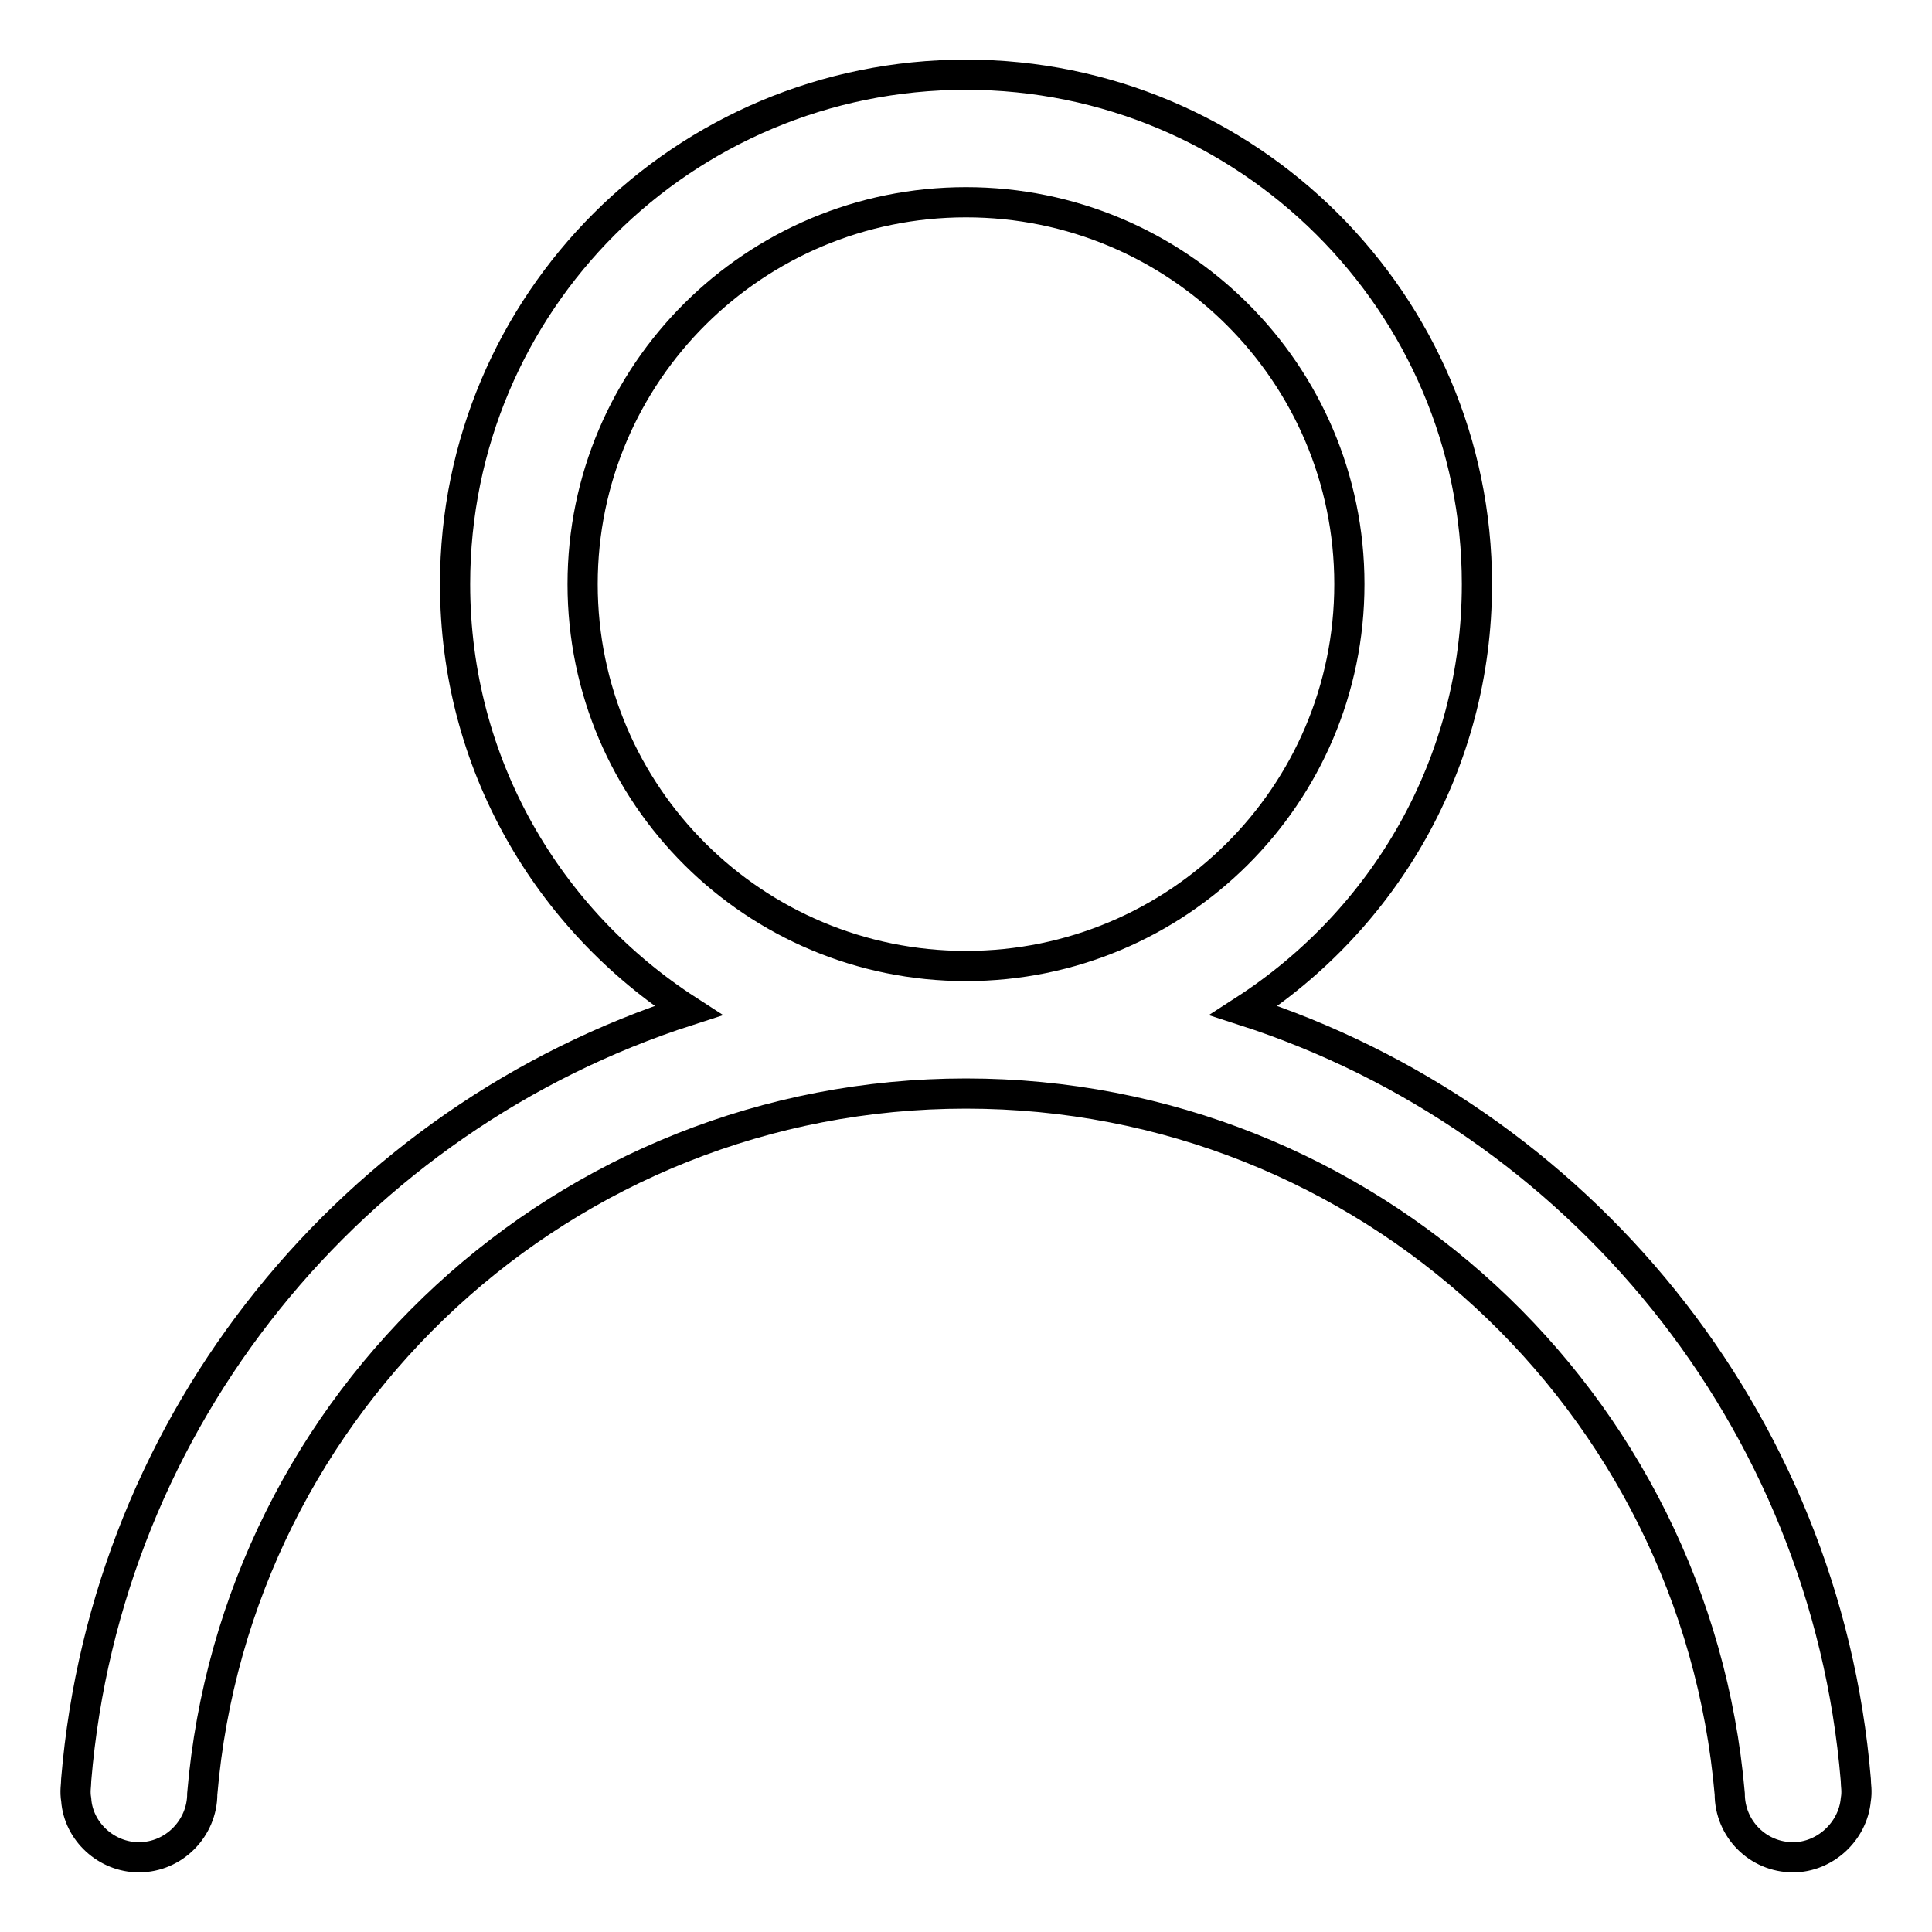 <?xml version="1.0" encoding="utf-8"?>
<!-- Svg Vector Icons : http://www.onlinewebfonts.com/icon -->
<!DOCTYPE svg PUBLIC "-//W3C//DTD SVG 1.1//EN" "http://www.w3.org/Graphics/SVG/1.1/DTD/svg11.dtd">
<svg version="1.1" xmlns="http://www.w3.org/2000/svg" xmlns:xlink="http://www.w3.org/1999/xlink" x="0px" y="0px" viewBox="0 0 256 256" enable-background="new 0 0 256 256" xml:space="preserve">
<g> <path stroke-width="4" fill-opacity="0" stroke="#000000"  d="M245.9,235.8c-4-47.9-36.8-87.6-81.1-101.9c18.6-12,30.9-32.7,30.9-56.5c0-37.3-30.4-67.5-67.7-67.5 c-37.5,0-67.7,30.2-67.7,67.5c0,23.8,12.3,44.5,30.9,56.5c-44.4,14.3-77.1,54-81.1,101.9c0,0.8-0.2,1.5,0,2.7 c0.3,4.2,4,7.6,8.3,7.6c4.7,0,8.4-3.9,8.4-8.4c4.4-52.1,48.1-92.8,101.2-92.8c53.1,0,96.7,40.7,101.2,92.8c0,4.6,3.7,8.4,8.4,8.4 c4.2,0,7.9-3.4,8.3-7.6C246.1,237.3,245.9,236.6,245.9,235.8z M77.2,77.4c0-28,22.8-50.6,50.8-50.6c28,0,50.8,22.6,50.8,50.6 c0,28-22.8,50.6-50.8,50.6C100,128,77.2,105.4,77.2,77.4z"/></g>
</svg>